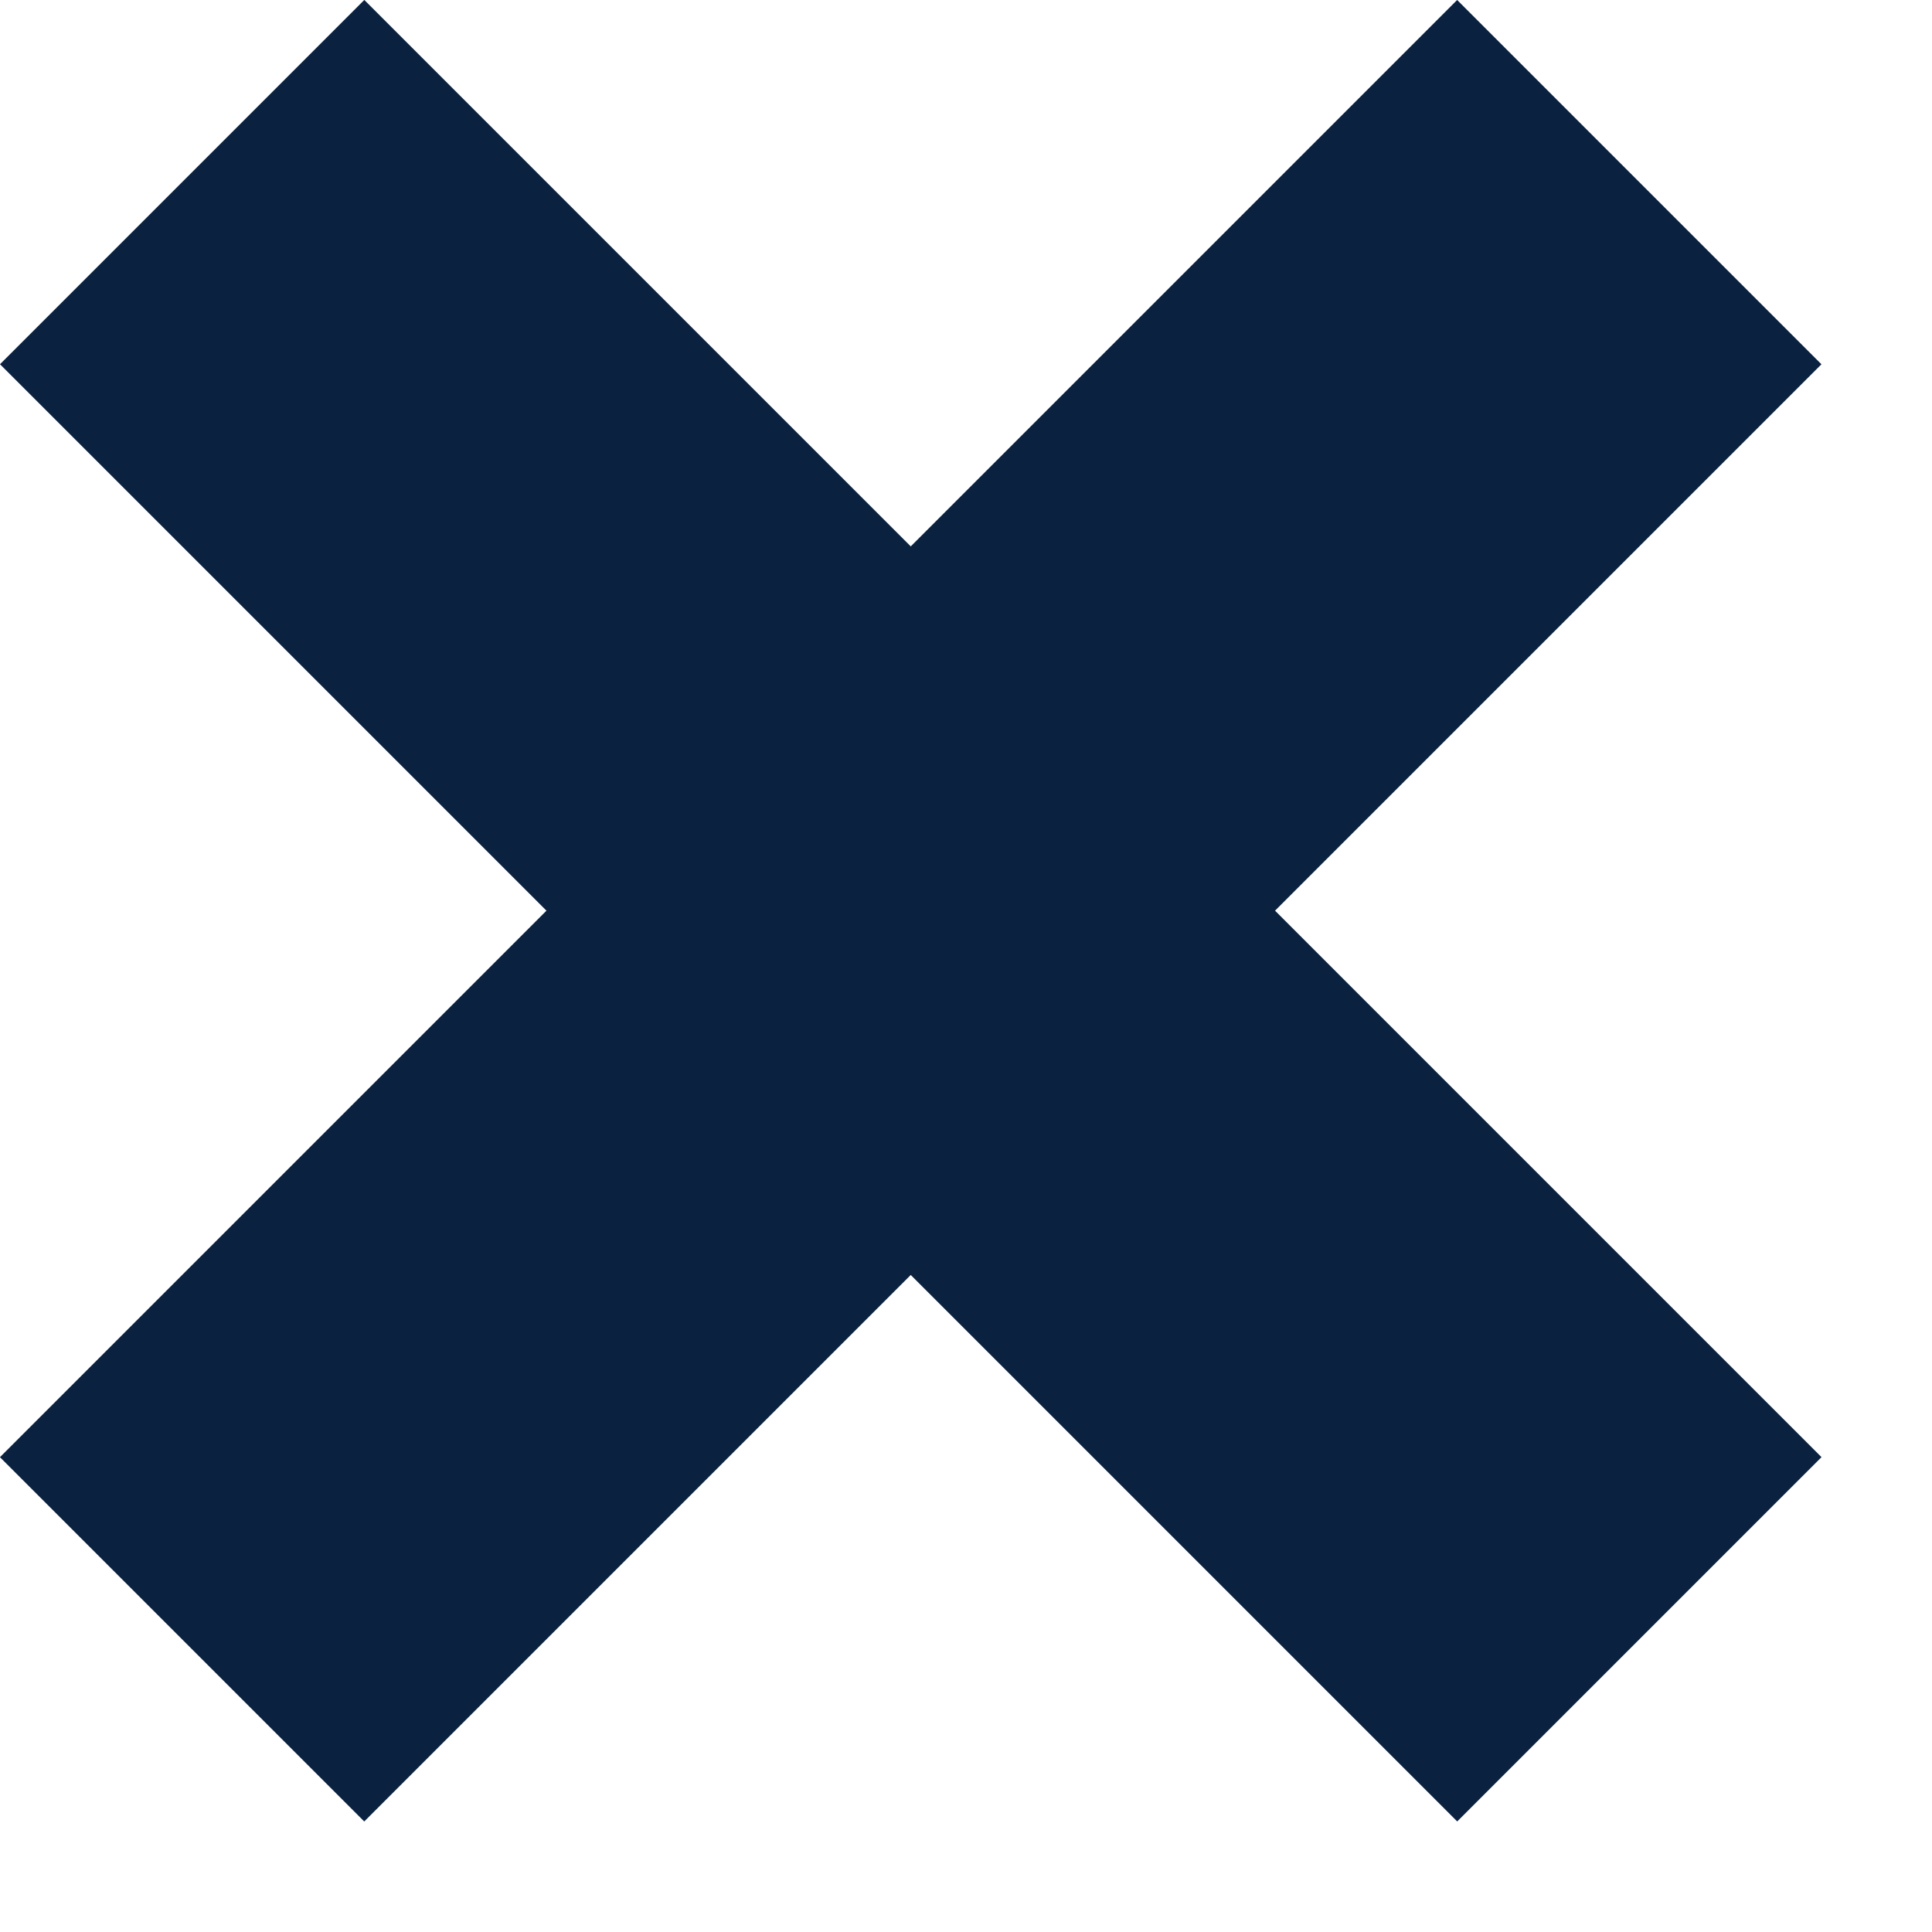 <svg width="15" height="15" viewBox="0 0 15 15" fill="none" xmlns="http://www.w3.org/2000/svg">
<g id="Group 927">
<g id="Group 933">
<rect id="Rectangle 22" y="2.828" width="4" height="16" transform="rotate(-45 0 2.828)" fill="#0A2240"/>
<rect id="Rectangle 23" x="2.828" y="14.142" width="4" height="16" transform="rotate(-135 2.828 14.142)" fill="#0A2240"/>
</g>
</g>
</svg>
